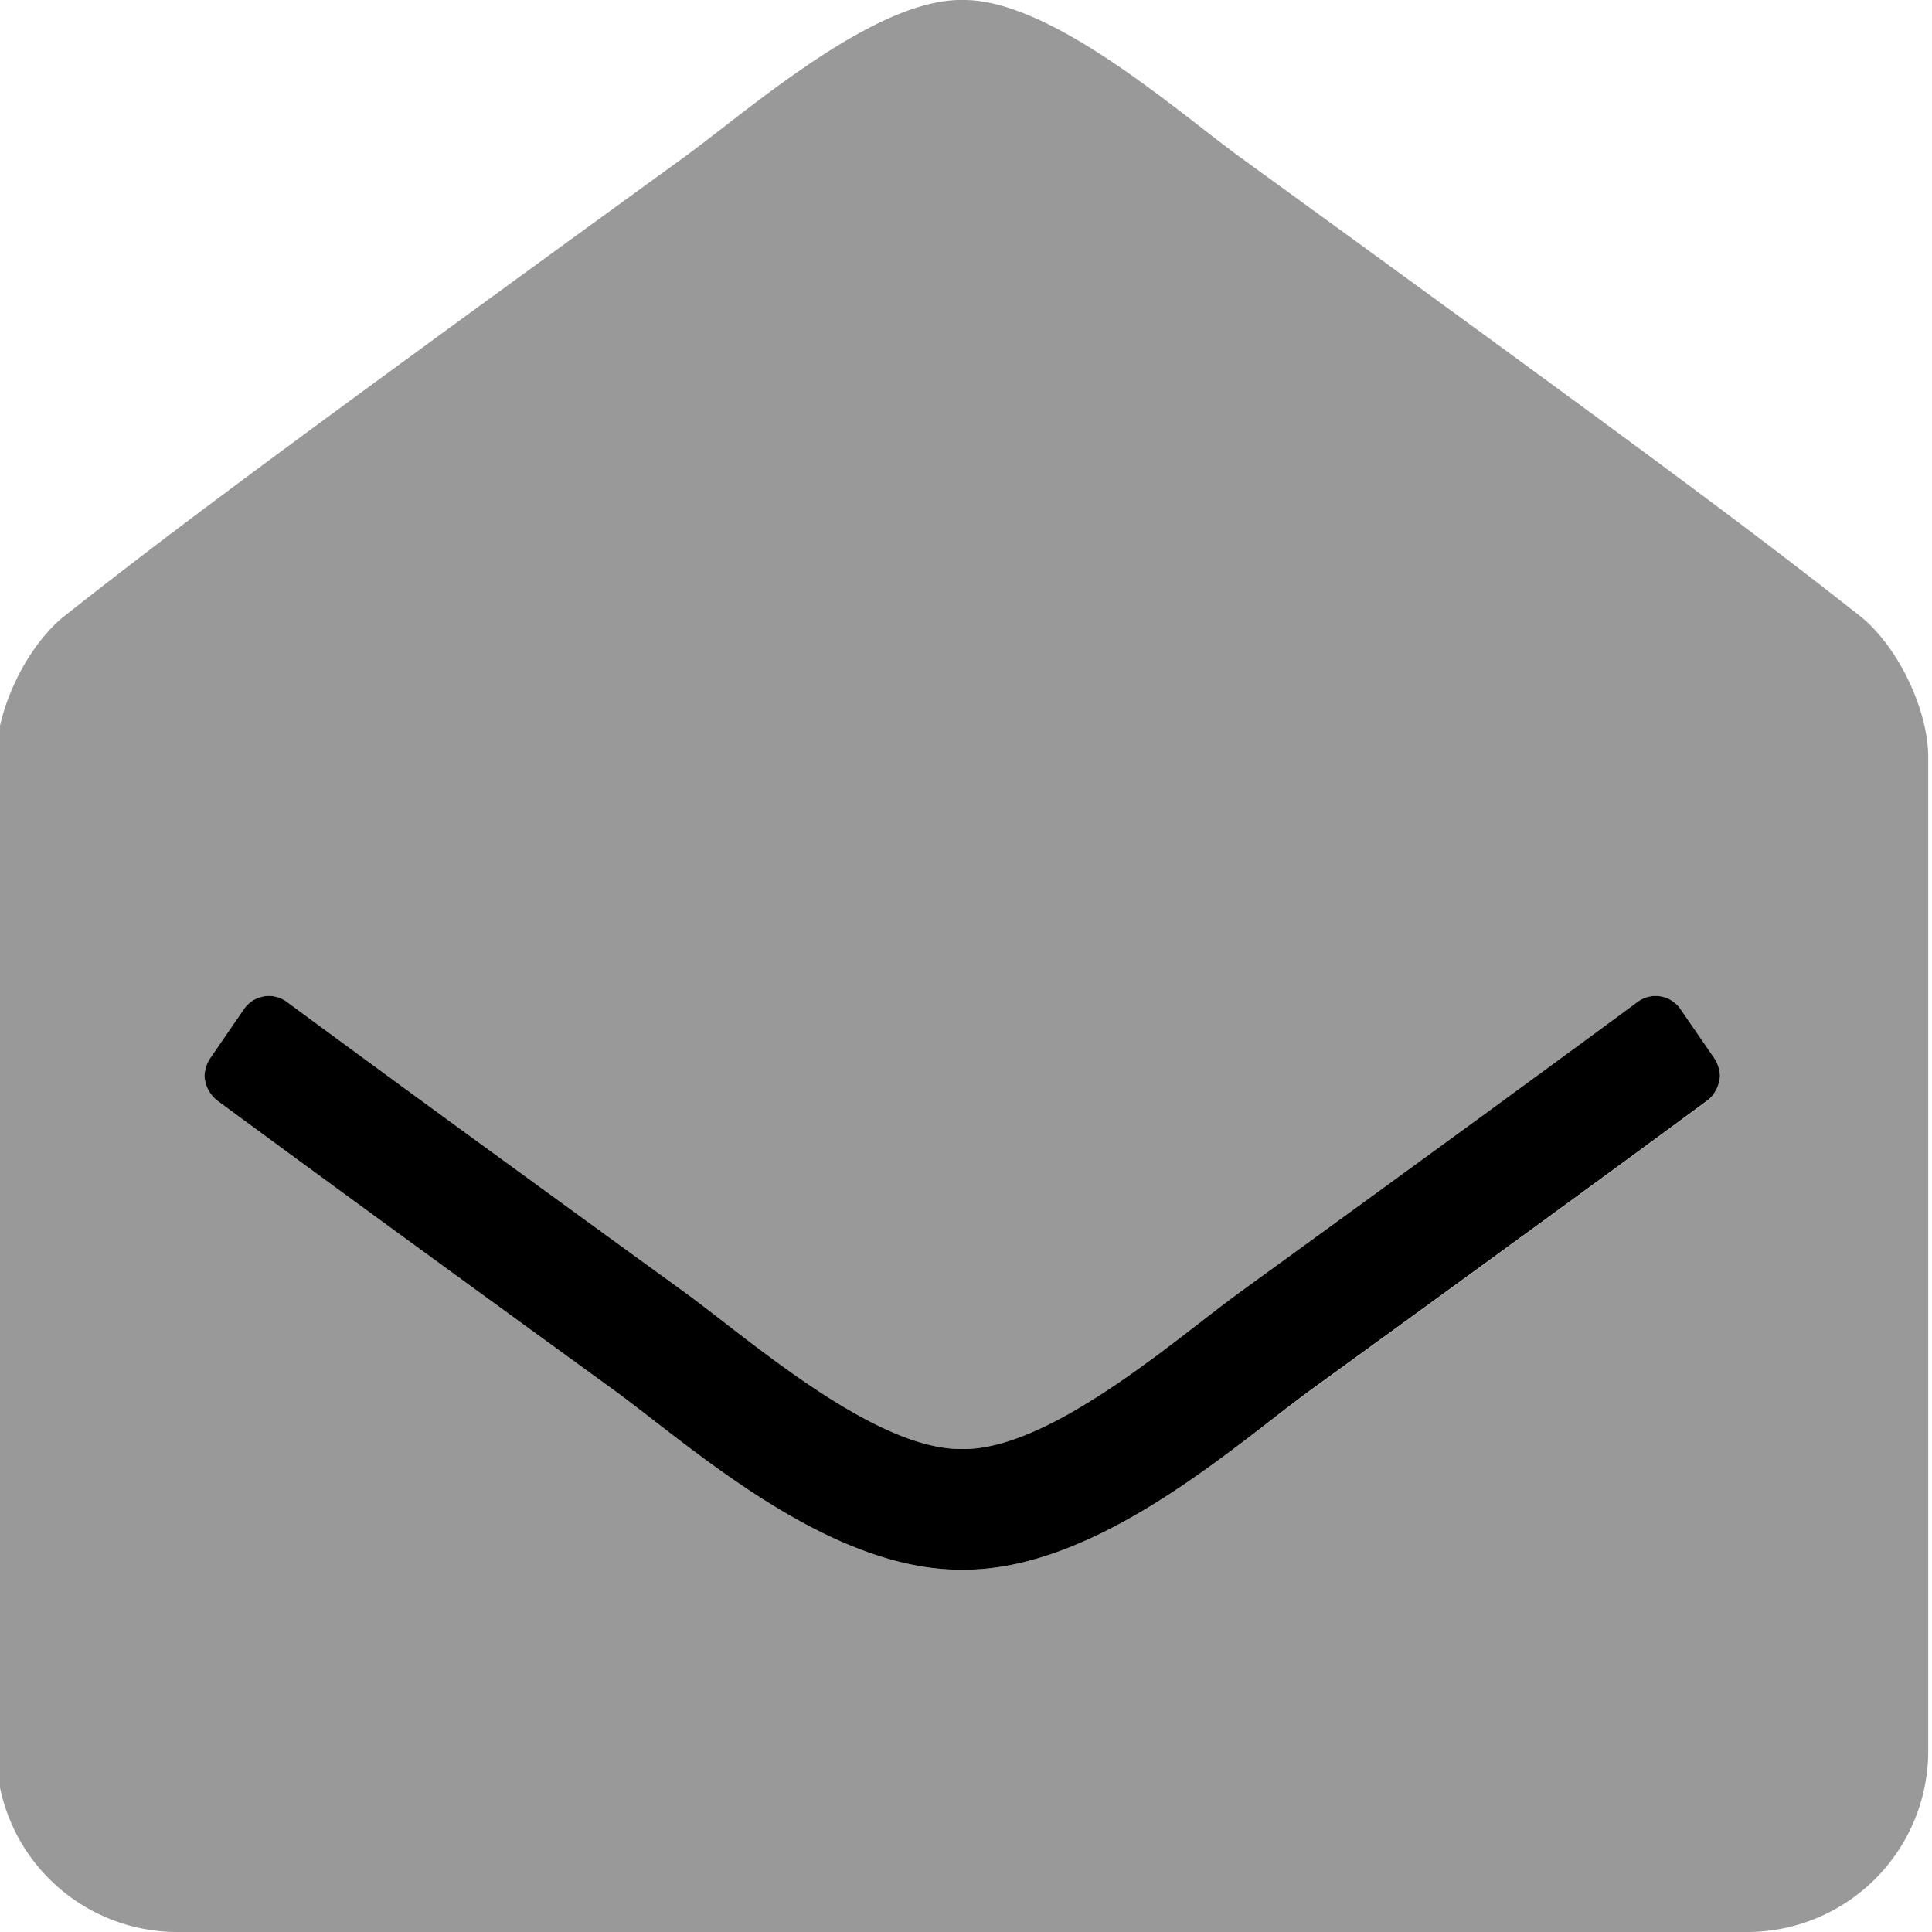 <svg xmlns="http://www.w3.org/2000/svg" viewBox="0 0 512 512"><!-- Font Awesome Pro 5.15.3 by @fontawesome - https://fontawesome.com License - https://fontawesome.com/license (Commercial License) --><defs><style>.fa-secondary{opacity:.4}</style></defs><path d="M492.61 163c-24.89-19.52-45.51-35.38-164.2-121.51C311.6 29.17 278.2-.35 255 0c-23.2-.35-56.59 29.17-73.41 41.44C62.89 127.58 42.3 143.42 17.39 163 7.24 170.9-1 187.83-1 200.72V464a48 48 0 0 0 48 48h416a48 48 0 0 0 48-48V200.72c0-12.89-8.24-29.82-18.39-37.72zm-40 128.61c-22.89 16.9-55.46 40.69-105.31 76.87C327 383.23 290.72 416.24 255 416c-35.74.24-72-32.79-92.26-47.57-49.85-36.18-82.42-60-105.31-76.87a9 9 0 0 1-3.24-6.44 9.44 9.44 0 0 1 1.4-4.53l9.08-13.2a8 8 0 0 1 11.33-1.9c22.85 16.87 55.47 40.71 105.59 77.08 16.85 12.28 50.2 41.77 73.41 41.43 23.2.35 56.59-29.17 73.41-41.43 50.12-36.38 82.74-60.21 105.59-77.08a8 8 0 0 1 11.33 1.9l9.08 13.2a9.44 9.44 0 0 1 1.4 4.53 9 9 0 0 1-3.24 6.44z" class="fa-secondary"/><path d="M455.81 285.12a9 9 0 0 1-3.24 6.44c-22.89 16.9-55.46 40.69-105.31 76.87C327 383.23 290.72 416.24 255 416c-35.74.24-72-32.79-92.26-47.57-49.85-36.18-82.42-60-105.31-76.87a9 9 0 0 1-3.24-6.44 9.44 9.44 0 0 1 1.4-4.53l9.08-13.2a8 8 0 0 1 11.33-1.9c22.85 16.87 55.47 40.71 105.59 77.08 16.85 12.28 50.2 41.77 73.41 41.43 23.2.35 56.59-29.17 73.41-41.43 50.12-36.38 82.74-60.21 105.59-77.08a8 8 0 0 1 11.33 1.9l9.08 13.2a9.44 9.44 0 0 1 1.4 4.53z" class="fa-primary"/></svg>